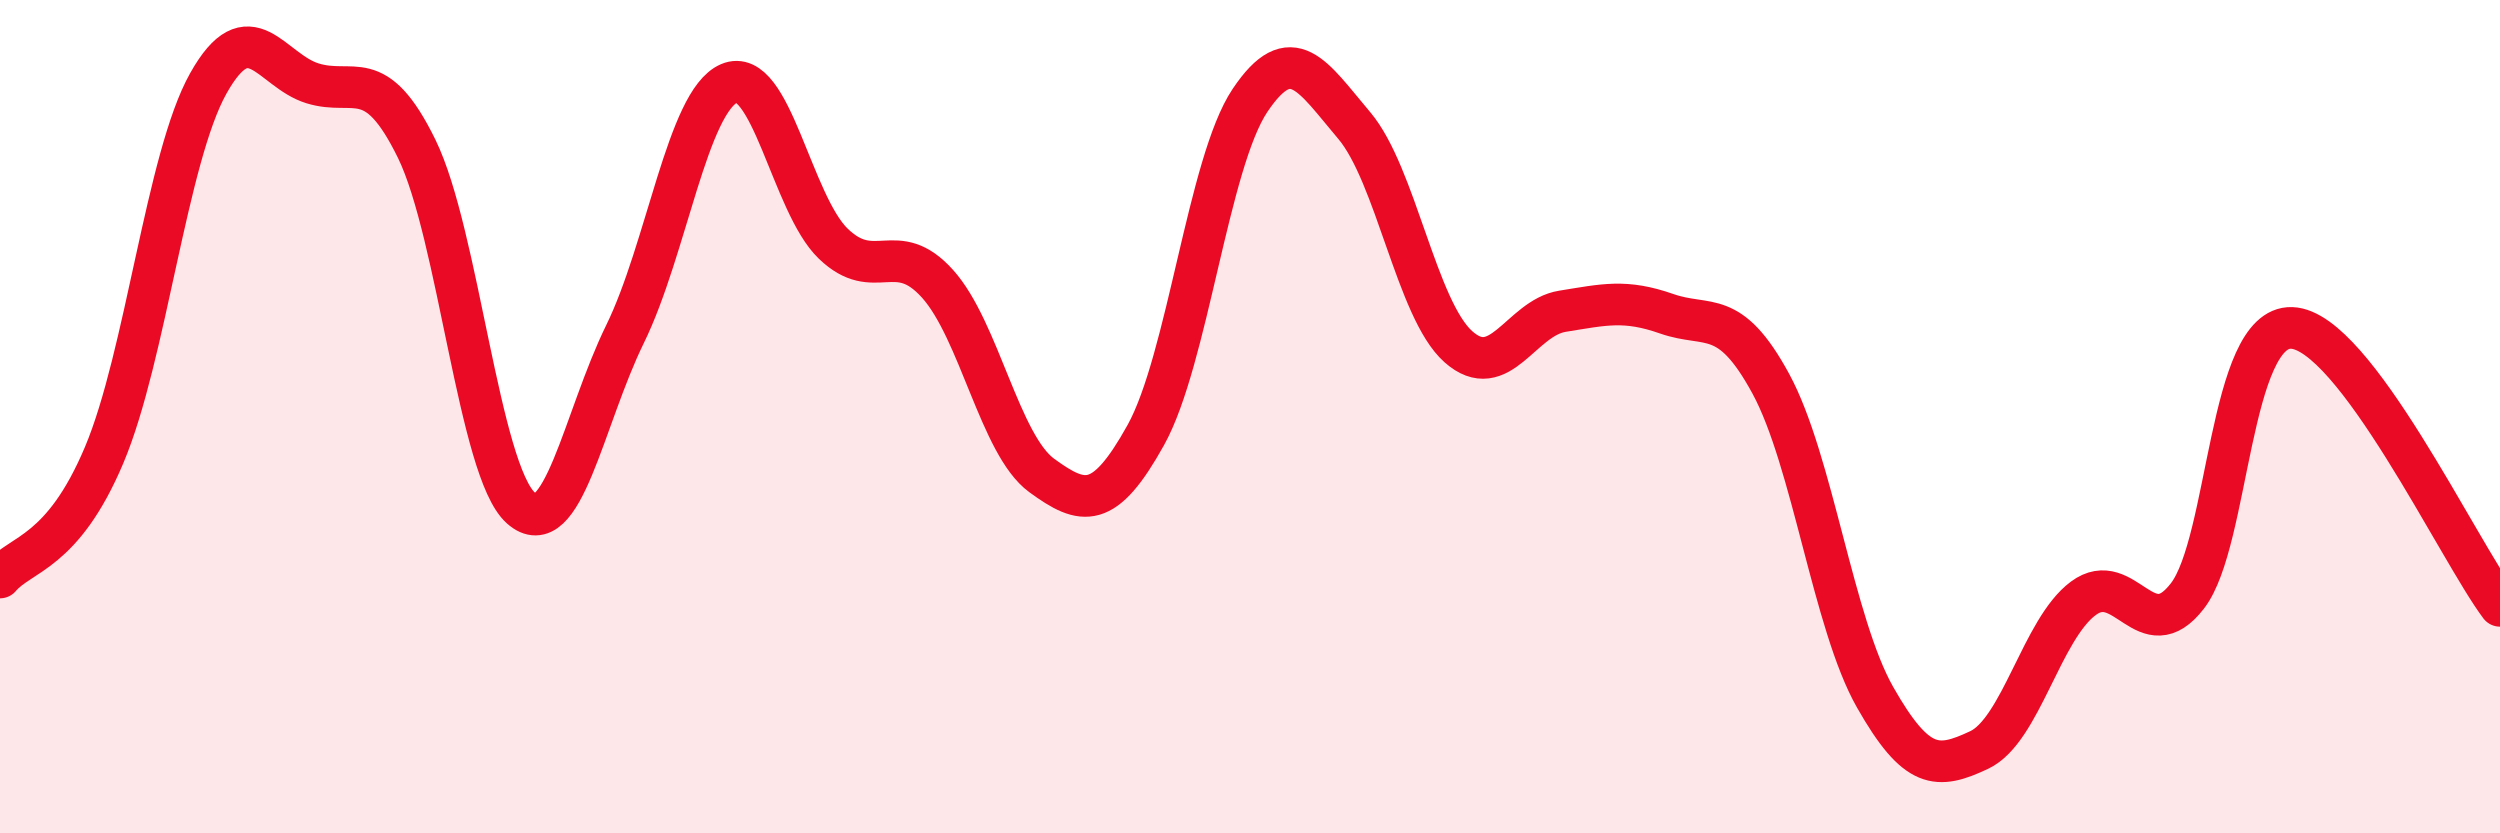 
    <svg width="60" height="20" viewBox="0 0 60 20" xmlns="http://www.w3.org/2000/svg">
      <path
        d="M 0,13.86 C 0.5,13.27 1.5,13.29 2.5,10.92 C 3.5,8.55 4,3.78 5,2 C 6,0.22 6.5,1.69 7.5,2 C 8.5,2.31 9,1.53 10,3.57 C 11,5.61 11.5,11.3 12.5,12.19 C 13.5,13.08 14,10.06 15,8.02 C 16,5.98 16.5,2.43 17.5,2 C 18.5,1.57 19,4.89 20,5.85 C 21,6.81 21.5,5.7 22.5,6.81 C 23.5,7.92 24,10.68 25,11.41 C 26,12.14 26.5,12.24 27.5,10.44 C 28.5,8.64 29,3.9 30,2.41 C 31,0.92 31.5,1.83 32.5,3.01 C 33.5,4.19 34,7.43 35,8.32 C 36,9.21 36.5,7.63 37.5,7.47 C 38.5,7.31 39,7.18 40,7.53 C 41,7.88 41.5,7.37 42.5,9.21 C 43.5,11.05 44,14.97 45,16.73 C 46,18.49 46.5,18.47 47.5,18 C 48.5,17.53 49,15.1 50,14.36 C 51,13.62 51.5,15.6 52.5,14.3 C 53.5,13 53.5,7.82 55,7.87 C 56.5,7.92 59,13.21 60,14.54L60 20L0 20Z"
        fill="#EB0A25"
        opacity="0.1"
        stroke-linecap="round"
        stroke-linejoin="round"
      />
      <path
        d="M 0,13.86 C 0.5,13.27 1.5,13.29 2.5,10.92 C 3.5,8.55 4,3.78 5,2 C 6,0.22 6.5,1.69 7.5,2 C 8.5,2.31 9,1.53 10,3.57 C 11,5.61 11.5,11.3 12.5,12.19 C 13.5,13.08 14,10.06 15,8.02 C 16,5.98 16.5,2.43 17.5,2 C 18.5,1.57 19,4.89 20,5.85 C 21,6.81 21.5,5.7 22.5,6.81 C 23.5,7.92 24,10.68 25,11.41 C 26,12.14 26.5,12.24 27.5,10.44 C 28.5,8.64 29,3.9 30,2.41 C 31,0.92 31.5,1.83 32.5,3.01 C 33.5,4.19 34,7.43 35,8.32 C 36,9.21 36.5,7.63 37.5,7.47 C 38.5,7.31 39,7.18 40,7.53 C 41,7.88 41.5,7.37 42.5,9.21 C 43.5,11.05 44,14.97 45,16.73 C 46,18.49 46.5,18.47 47.5,18 C 48.5,17.53 49,15.1 50,14.36 C 51,13.62 51.5,15.6 52.5,14.3 C 53.5,13 53.5,7.82 55,7.87 C 56.5,7.92 59,13.21 60,14.54"
        stroke="#EB0A25"
        stroke-width="1"
        fill="none"
        stroke-linecap="round"
        stroke-linejoin="round"
      />
    </svg>
  